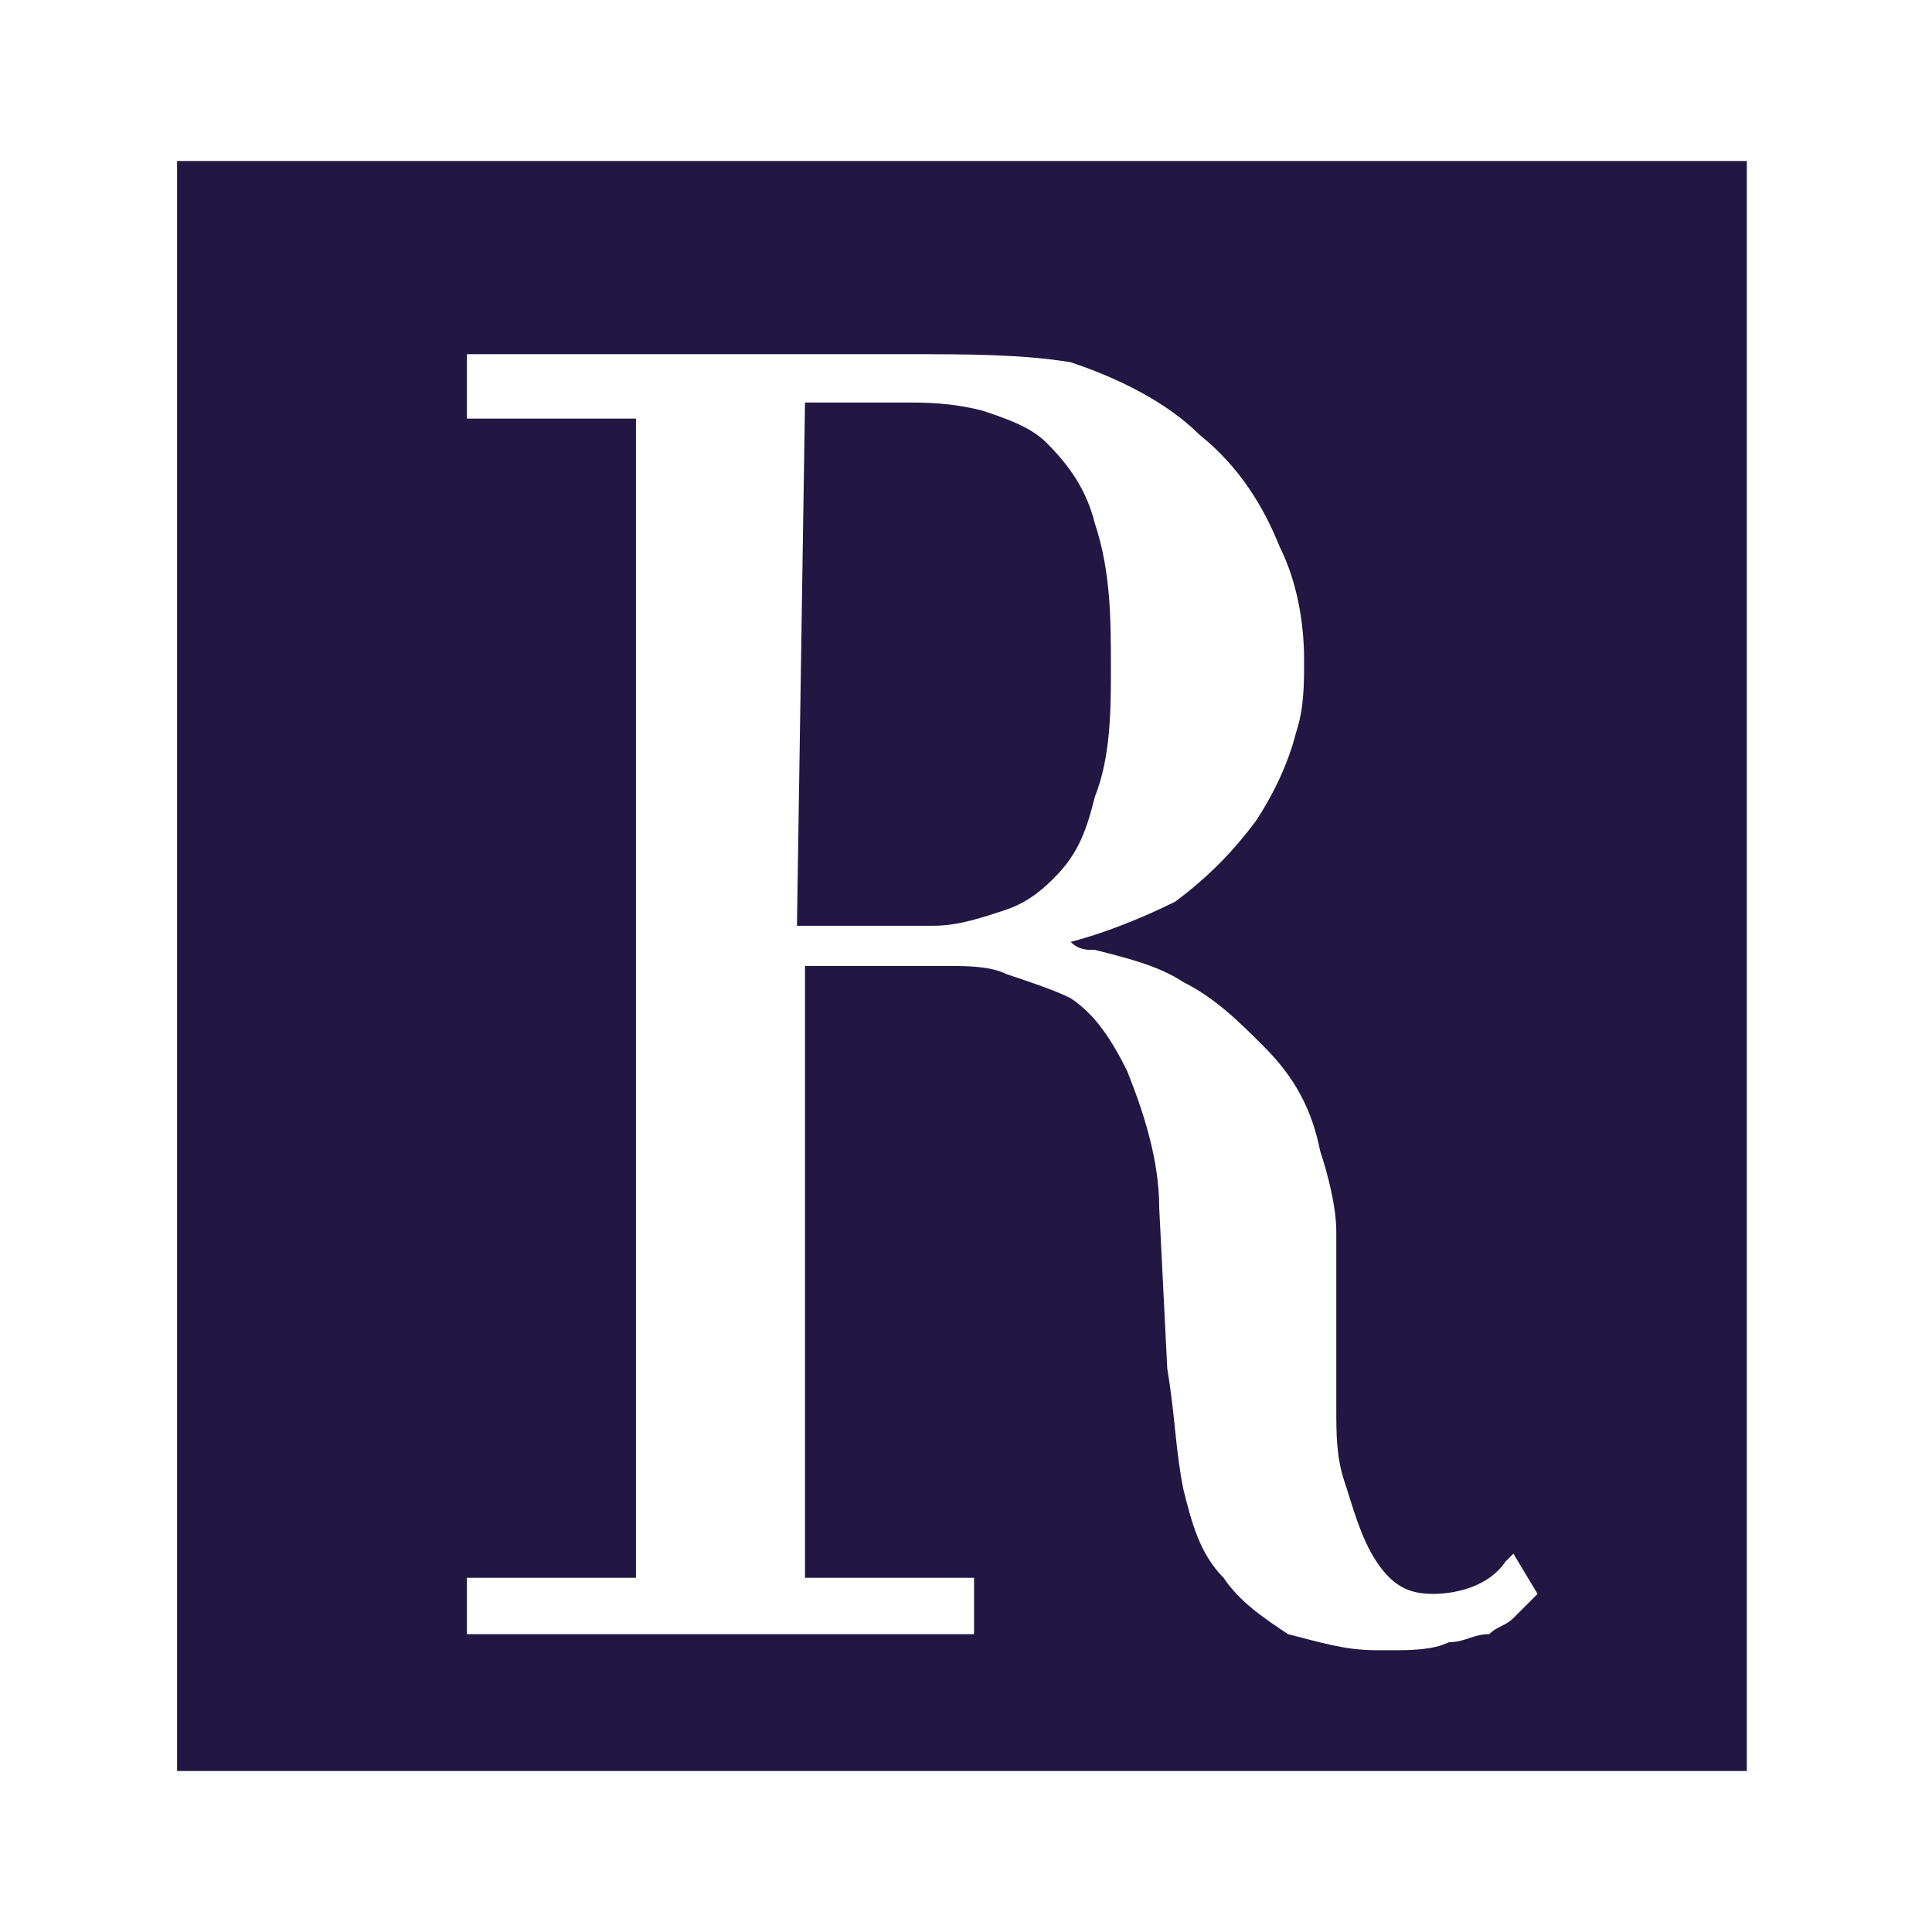 <?xml version="1.0" encoding="utf-8"?>
<!-- Generator: Adobe Illustrator 26.0.2, SVG Export Plug-In . SVG Version: 6.00 Build 0)  -->
<svg version="1.1" id="Layer_1" xmlns="http://www.w3.org/2000/svg" xmlns:xlink="http://www.w3.org/1999/xlink" x="0px" y="0px"
	 viewBox="0 0 240 240" style="enable-background:new 0 0 240 240;" xml:space="preserve">
<style type="text/css">
	.st0{fill:#FFFFFF;}
	.st1{fill:none;}
	.st2{fill:#211742;}
</style>
<g>
	<rect class="st0" width="240" height="240"/>
	<g>
		<rect id="Rectangle_2317" x="22" y="20" class="st1" width="195" height="200"/>
		<rect id="Rectangle_2318" x="22" y="20" class="st2" width="195" height="200"/>
		<rect id="Rectangle_2319" x="22" y="20" class="st1" width="195" height="200"/>
		<path class="st0" d="M188,193l-1,1c-2,3-6,4-9,4s-5-1-7-4s-3-7-4-10s-1-6-1-9v-2c0-3,0-6,0-9c0-2,0-4,0-6s0-3,0-5c0-3-1-7-2-10
			c-1-5-3-9-7-13c-3-3-6-6-10-8c-3-2-7-3-11-4c-1,0-2,0-3-1c4-1,9-3,13-5c4-3,7-6,10-10c2-3,4-7,5-11c1-3,1-6,1-9c0-5-1-10-3-14
			c-2-5-5-10-10-14c-4-4-10-7-16-9c-6-1-13-1-20-1c-2,0-3,0-5,0c-1,0-3,0-4,0c-2,0-3,0-5,0H58v3l0,0v5h21v144H58v7h63v-7h-21v-76h18
			c2,0,5,0,7,1c3,1,6,2,8,3c3,2,5,5,7,9c2,5,4,11,4,17l1,20c1,6,1,10,2,15c1,4,2,8,5,11c2,3,5,5,8,7c4,1,7,2,11,2c1,0,1,0,2,0
			c2,0,5,0,7-1c2,0,3-1,5-1c1-1,2-1,3-2l0,0l1-1l1-1l1-1L188,193z M125,113c-3,1-6,2-9,2H99l1-65c1,0,3,0,5,0c1,0,2,0,3,0s2,0,4,0
			c3,0,6,0,10,1c3,1,6,2,8,4c3,3,5,6,6,10c2,6,2,12,2,18l0,0c0,5,0,11-2,16c-1,4-2,7-5,10C130,110,128,112,125,113z"/>
	</g>
</g>
</svg>
